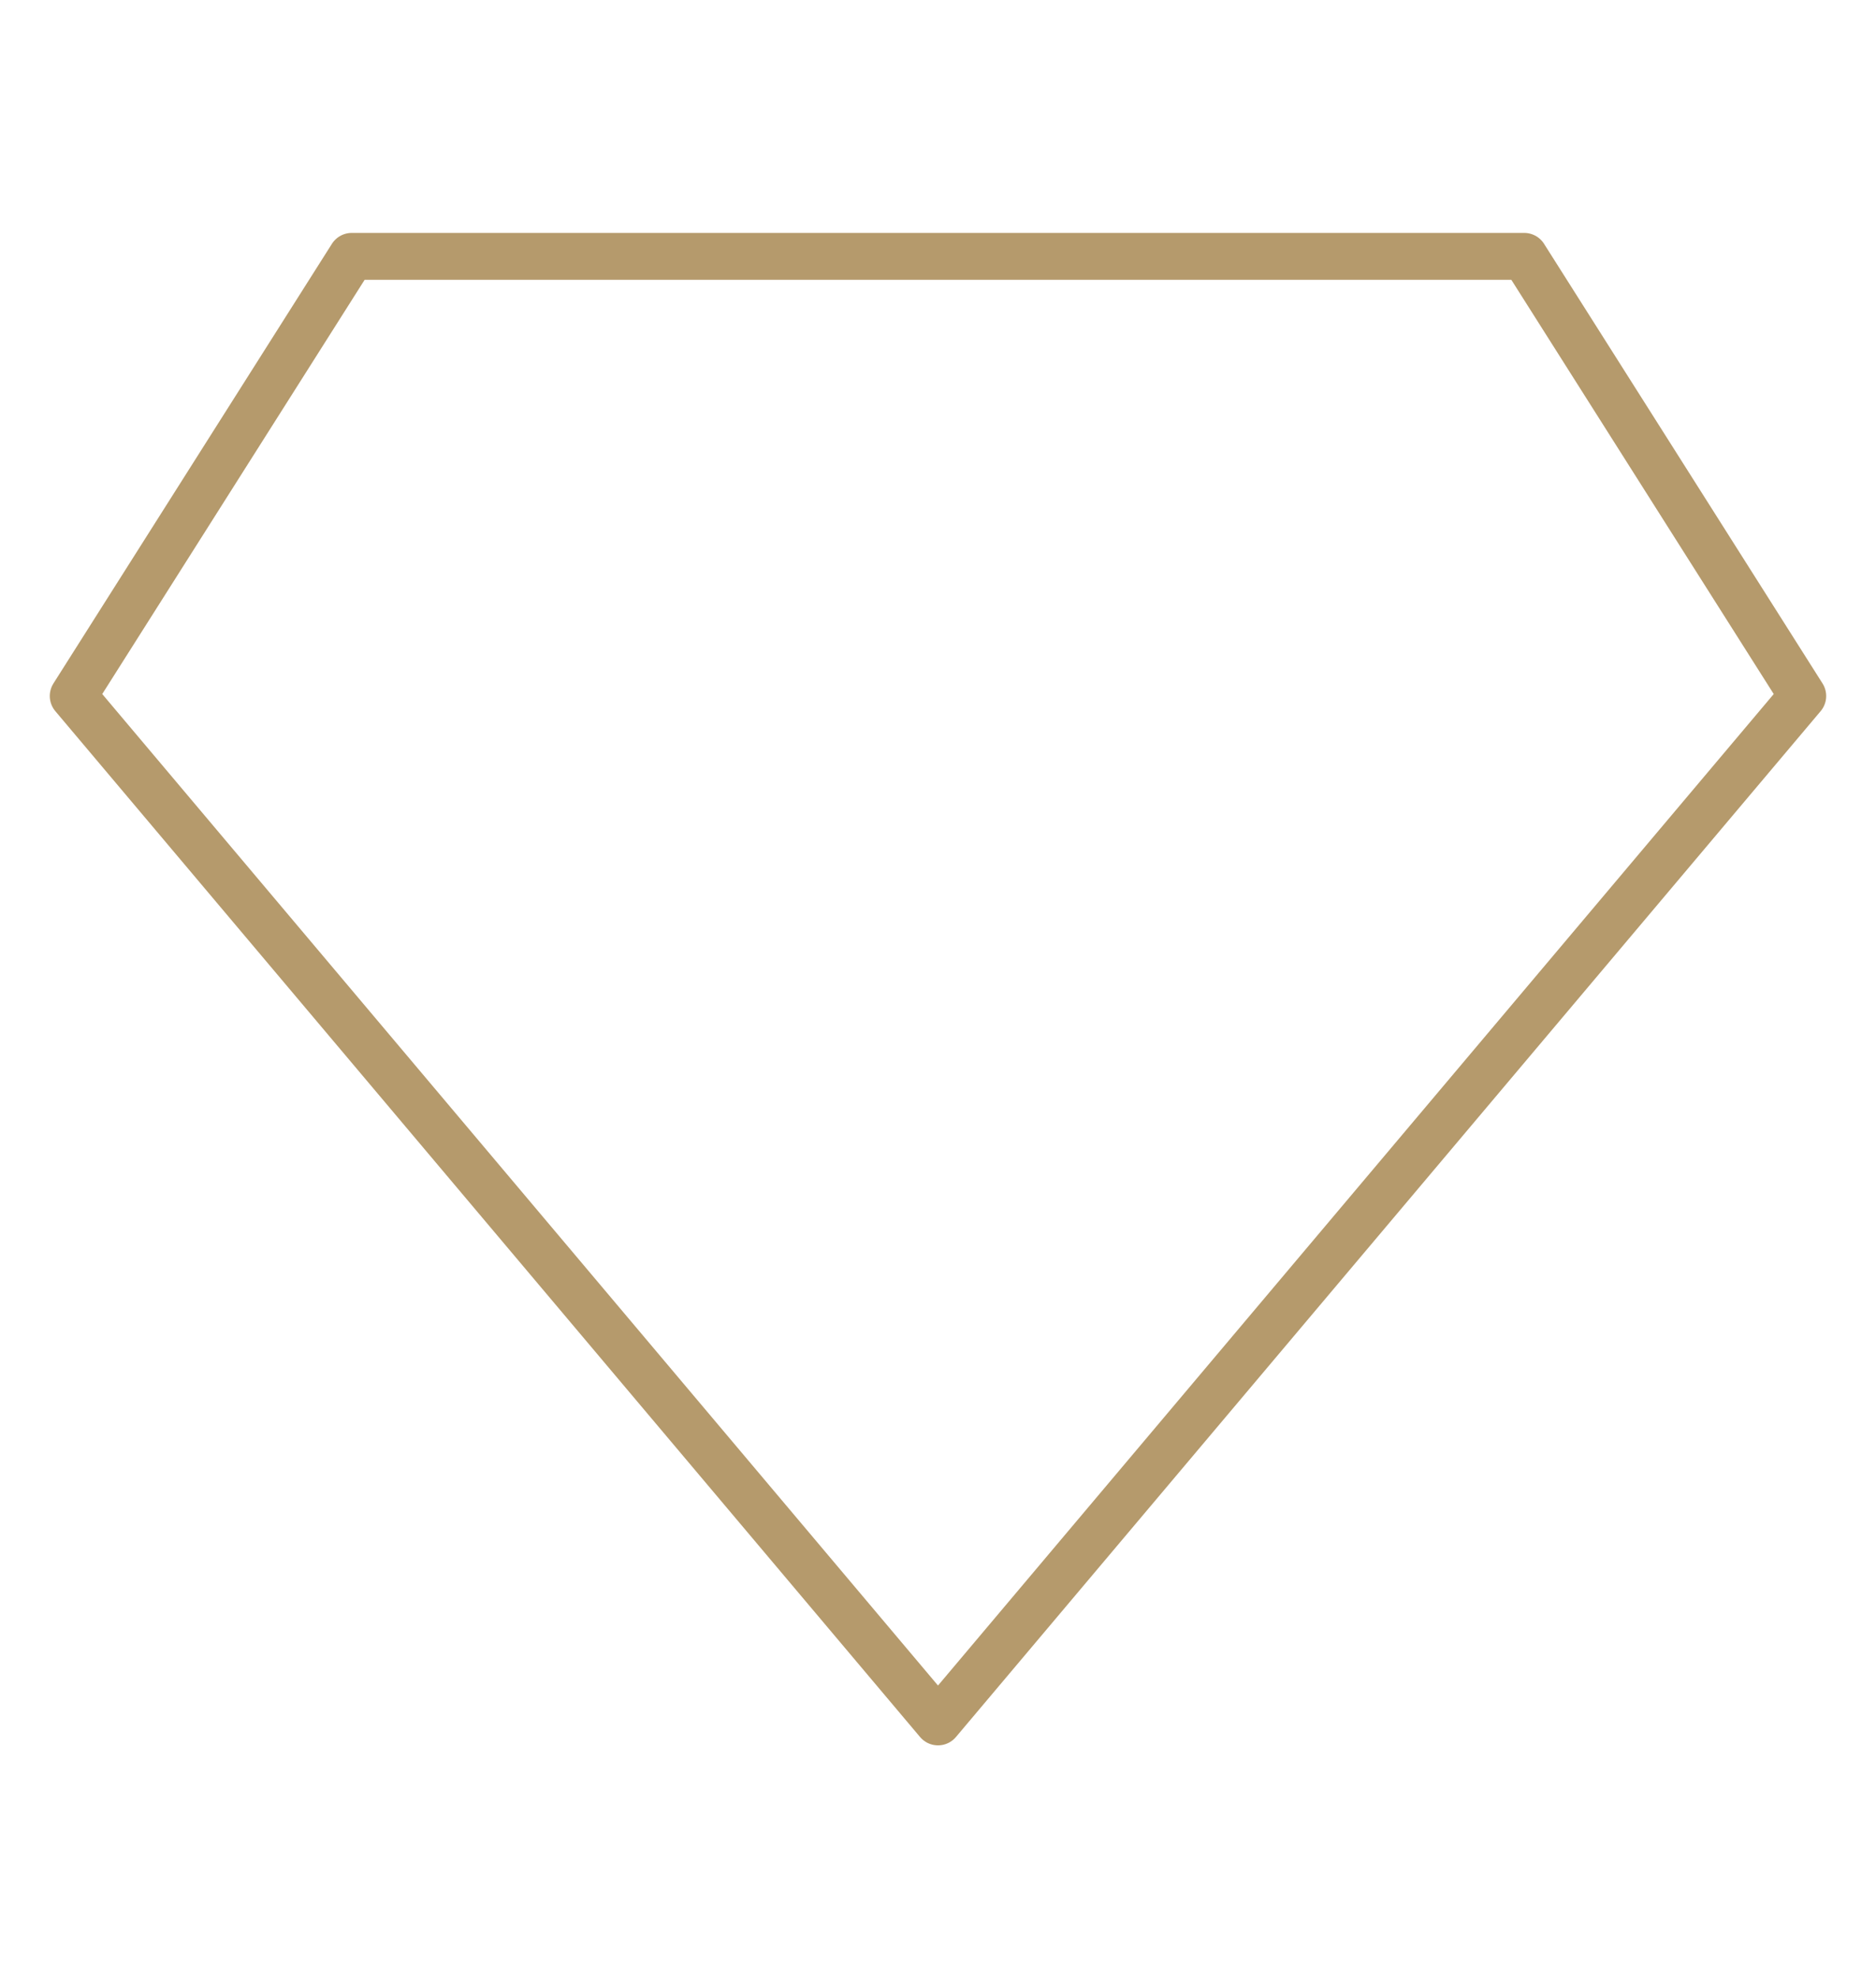 <svg width="55" height="58" viewBox="0 0 55 58" fill="none" xmlns="http://www.w3.org/2000/svg">
<g clip-path="url(#clip0_94_274)">
<path d="M52.852 20.406L27.5 50.484L2.147 20.406L10.312 7.516H44.687L52.852 20.406Z" stroke="#B59A6C" stroke-width="1.375" stroke-miterlimit="10" stroke-linecap="round" stroke-linejoin="round"/>
</g>
<defs>
<clipPath id="clip0_94_274">
<rect width="55" height="58" fill="white"/>
</clipPath>
</defs>
</svg>
